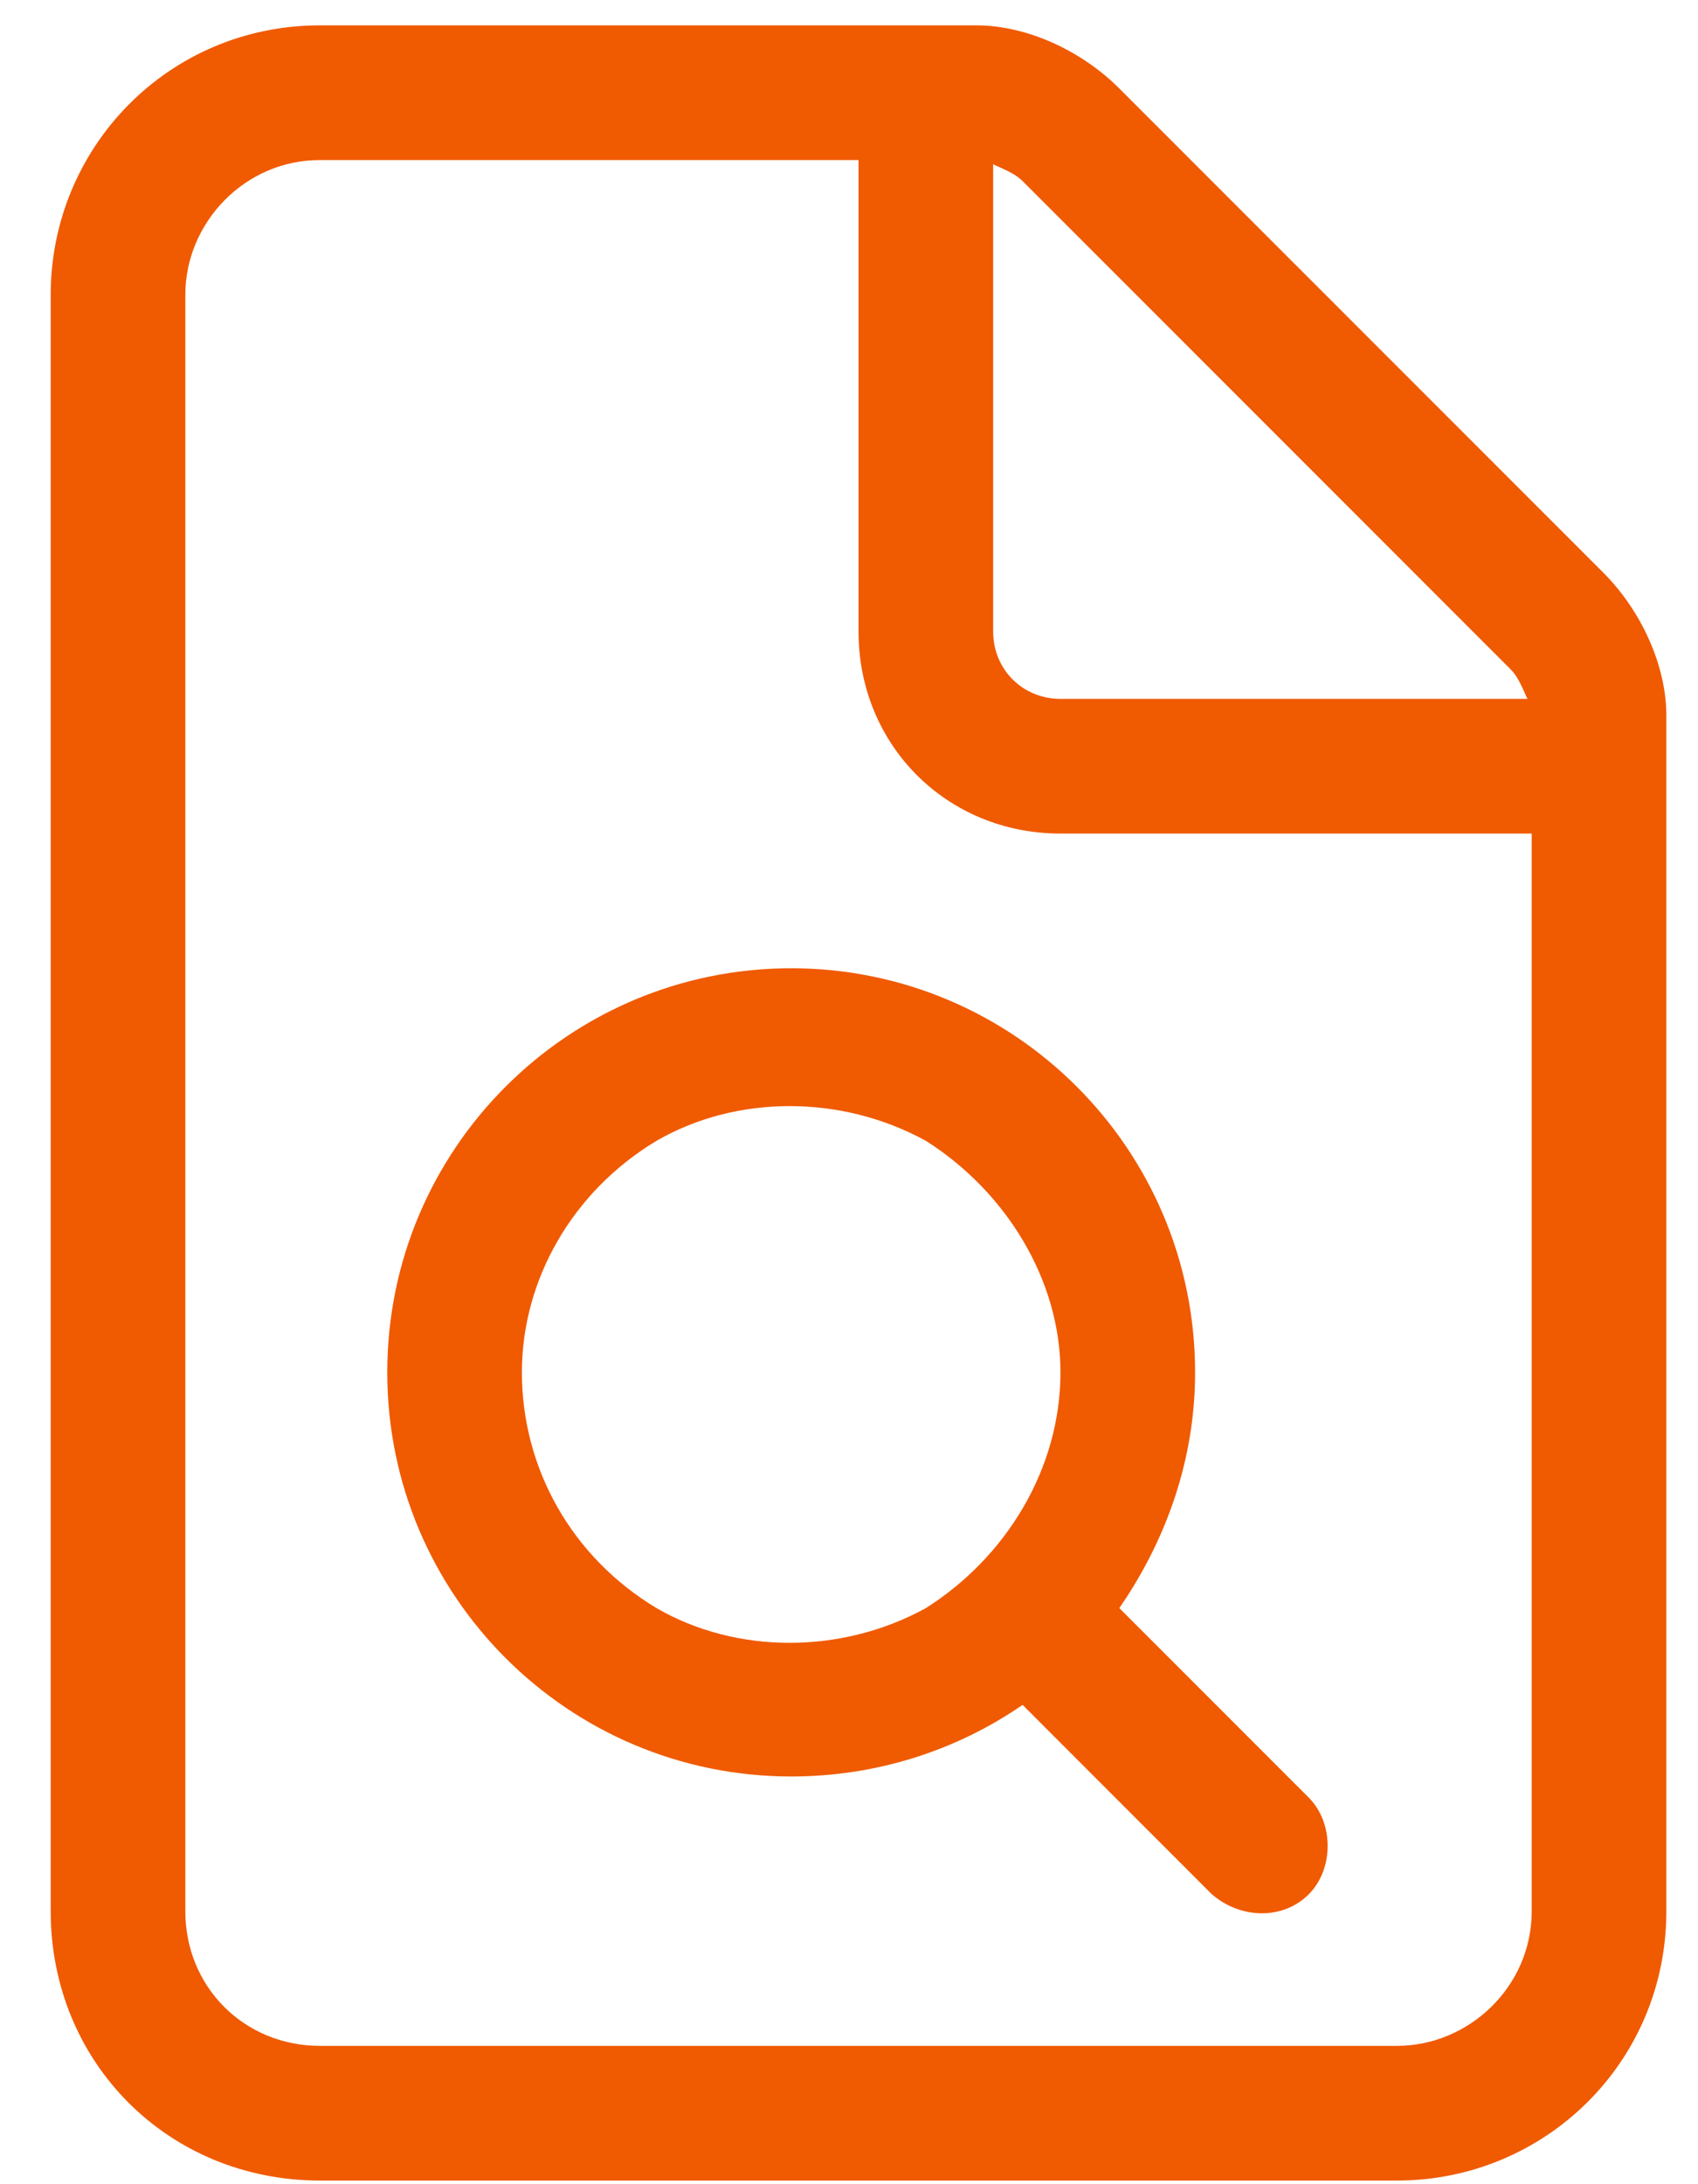 <?xml version="1.0" encoding="UTF-8"?>
<svg xmlns="http://www.w3.org/2000/svg" width="28" height="36" viewBox="0 0 28 36" fill="none">
  <path d="M17.487 22.619C17.487 21.093 16.585 19.636 15.267 18.803C13.879 18.04 12.145 18.04 10.826 18.803C9.439 19.636 8.606 21.093 8.606 22.619C8.606 24.215 9.439 25.672 10.826 26.505C12.145 27.268 13.879 27.268 15.267 26.505C16.585 25.672 17.487 24.215 17.487 22.619ZM16.863 28.1C15.752 28.864 14.434 29.28 13.047 29.28C9.37 29.28 6.386 26.297 6.386 22.619C6.386 18.942 9.37 15.959 13.047 15.959C16.724 15.959 19.707 18.942 19.707 22.619C19.707 24.076 19.221 25.395 18.458 26.505L21.58 29.627C21.997 30.043 21.997 30.806 21.58 31.223C21.164 31.639 20.47 31.639 19.985 31.223L16.863 28.1ZM25.258 31.5V13.739H17.487C15.614 13.739 14.157 12.282 14.157 10.409V2.638H5.276C4.027 2.638 3.056 3.679 3.056 4.858V31.5C3.056 32.749 4.027 33.72 5.276 33.72H23.037C24.217 33.72 25.258 32.749 25.258 31.5ZM25.188 11.519C25.119 11.38 25.049 11.172 24.911 11.033L16.863 2.985C16.724 2.846 16.516 2.777 16.377 2.707V10.409C16.377 11.033 16.863 11.519 17.487 11.519H25.188ZM0.836 4.858C0.836 2.43 2.778 0.418 5.276 0.418H16.099C16.932 0.418 17.834 0.834 18.458 1.459L26.437 9.437C27.061 10.062 27.478 10.964 27.478 11.796V31.5C27.478 33.998 25.466 35.94 23.037 35.94H5.276C2.778 35.94 0.836 33.998 0.836 31.5V4.858Z" fill="#f05a00"></path>
</svg>
